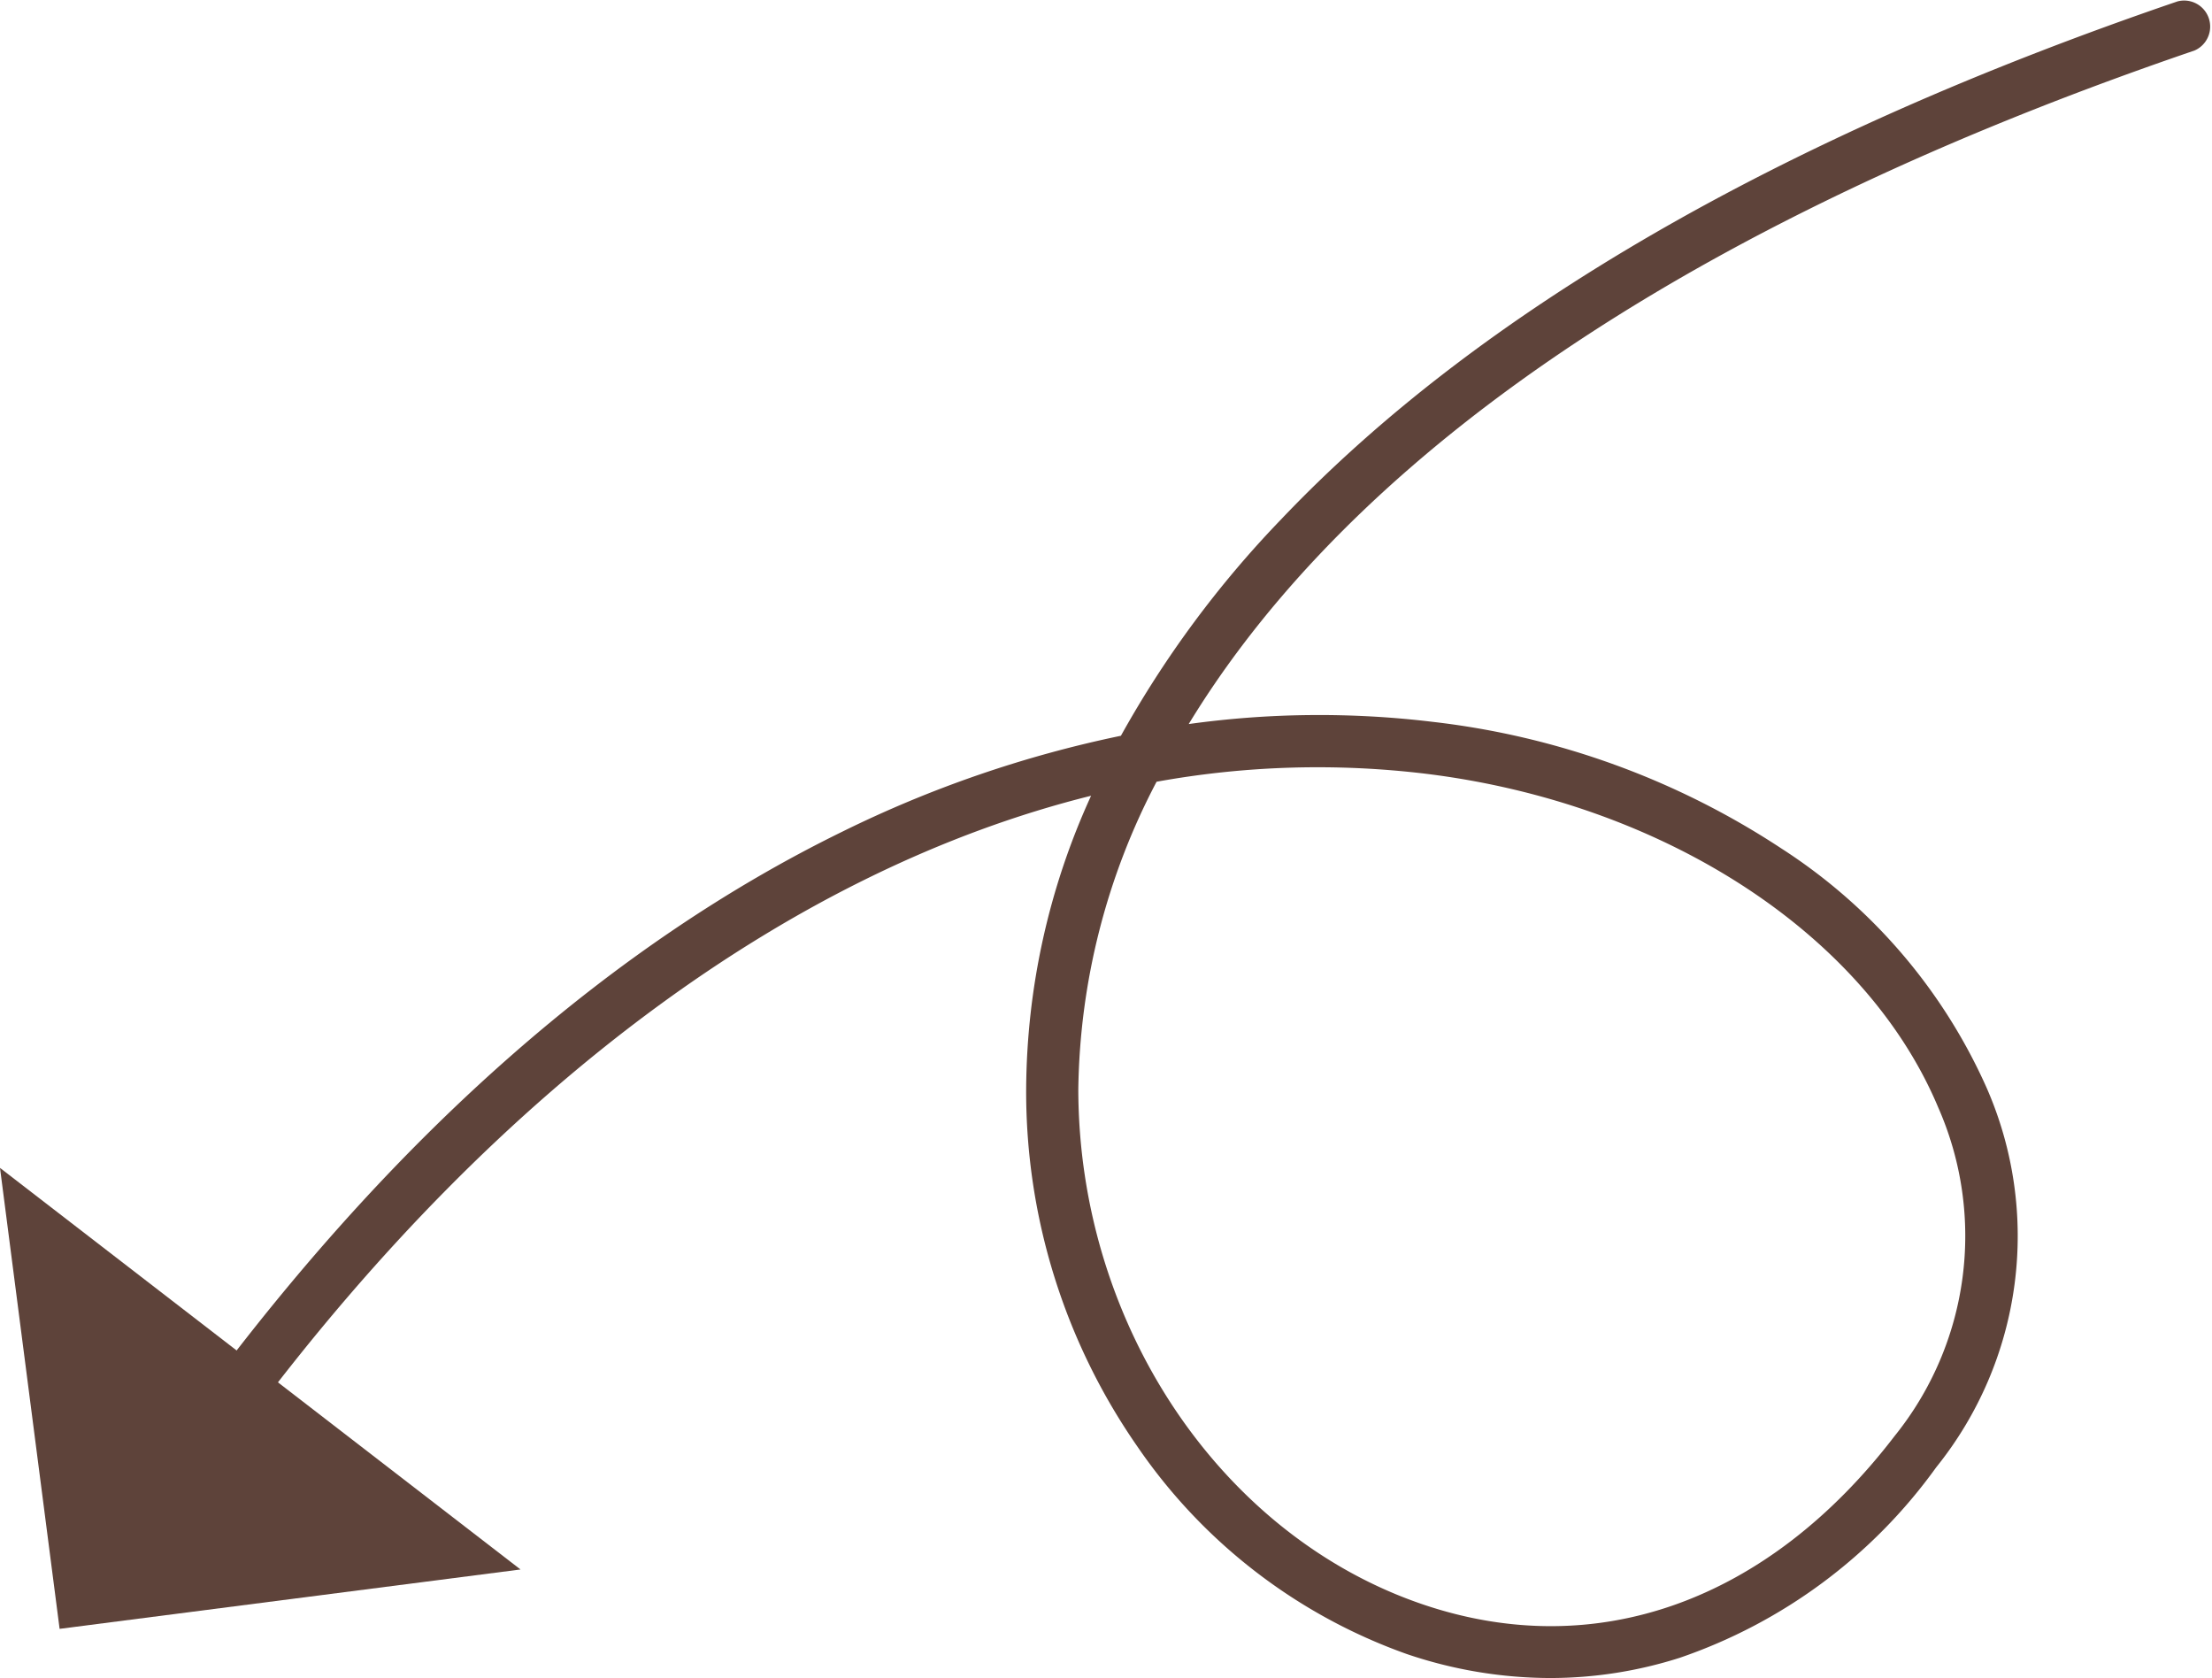 <svg xmlns="http://www.w3.org/2000/svg" width="53.996" height="40.951" viewBox="0 0 53.996 40.951">
  <g id="グループ_15489" data-name="グループ 15489" transform="translate(-3488.257 678.999)">
    <path id="パス_912" data-name="パス 912" d="M338.785,185.96a10.941,10.941,0,0,1-3.509-.586,13.4,13.4,0,0,1-6.575-5.065,15.171,15.171,0,0,1-2.714-8.714,17.4,17.4,0,0,1,1.585-7.166c-7.239,1.8-14.412,7.043-20.5,15.168a.636.636,0,1,1-1.019-.763c4.682-6.253,9.879-10.805,15.447-13.529a28.4,28.4,0,0,1,6.8-2.34,25.335,25.335,0,0,1,3.9-5.27c4.826-5.083,12.192-9.34,21.893-12.652a.636.636,0,0,1,.411,1.2c-14.467,4.939-21.341,11.164-24.549,16.436a23.14,23.14,0,0,1,5.953-.054,19.519,19.519,0,0,1,8.517,3.092,13.461,13.461,0,0,1,5,5.822,9,9,0,0,1-1.225,9.281,12.819,12.819,0,0,1-6.26,4.647A10.411,10.411,0,0,1,338.785,185.96Zm-9.615-21.872a16.578,16.578,0,0,0-1.91,7.505c.008,5.73,3.472,10.9,8.424,12.575,4.216,1.425,8.41-.075,11.505-4.117a7.775,7.775,0,0,0,1.062-8.015c-1.774-4.229-6.681-7.425-12.5-8.143A22.034,22.034,0,0,0,329.171,164.087Z" transform="translate(3187.319 -824.008)" fill="#5e433a"/>
    <path id="パス_913" data-name="パス 913" d="M303.856,159.069l12.706,9.8-11.251,1.449Z" transform="translate(3184.401 -809.566)" fill="#5e433a"/>
  </g>
</svg>
